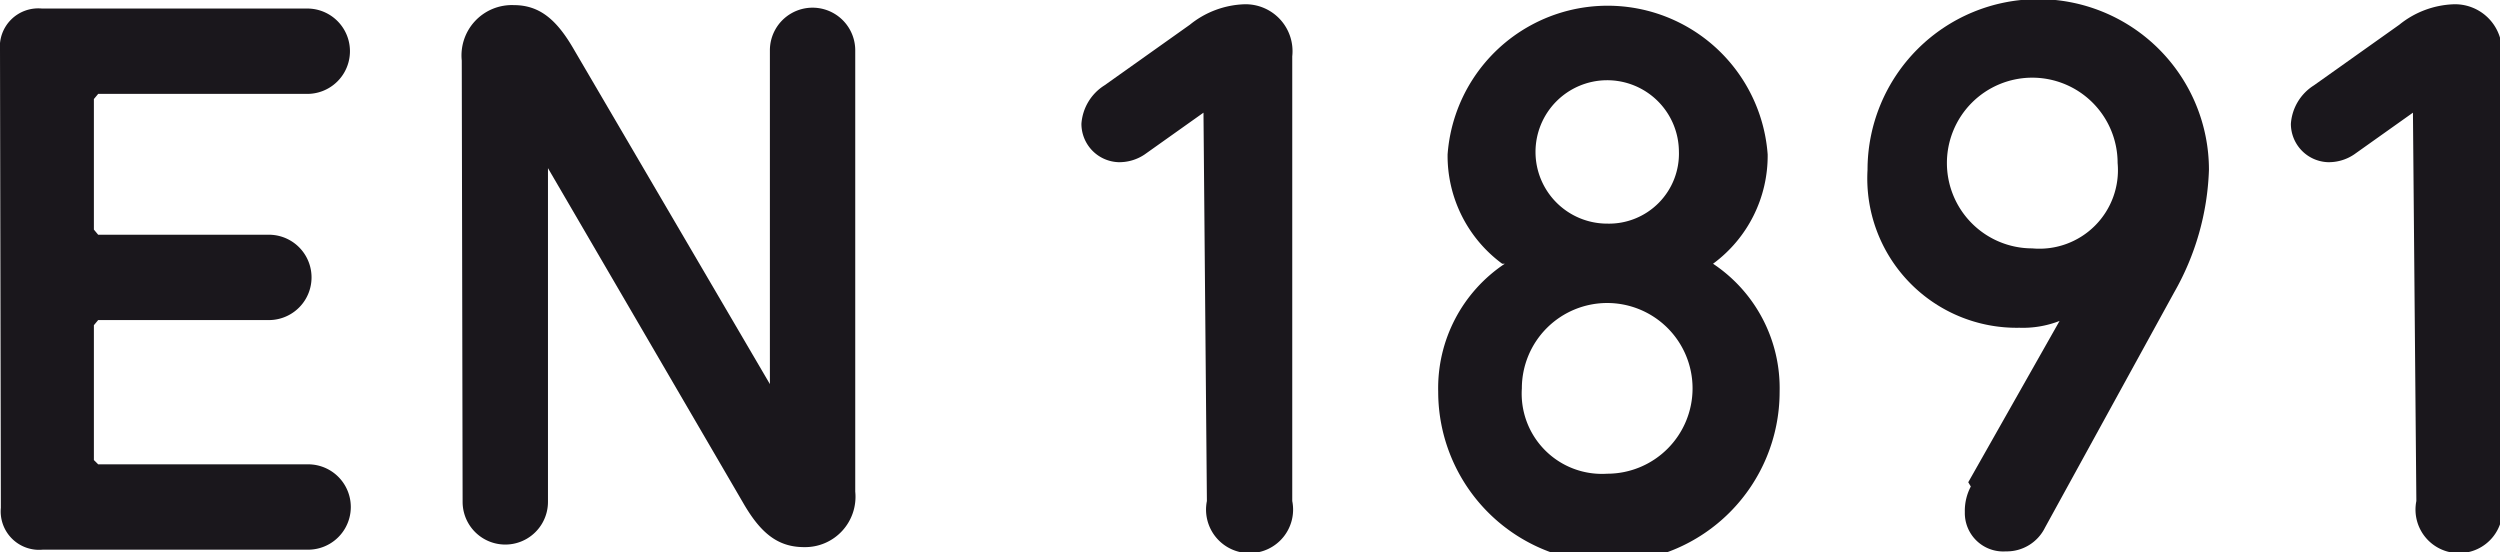 <svg id="Layer_1" data-name="Layer 1" xmlns="http://www.w3.org/2000/svg" viewBox="0 0 29.29 6.47"><defs><style>.cls-1{fill:#1a171c;}</style></defs><title>en1891</title><path class="cls-1" d="M324.85,517.57a.45.45,0,0,1,.49-.49h3.11a.49.49,0,1,1,0,1H326a0,0,0,0,0-.05.06v1.53a0,0,0,0,0,.05.06h2a.49.49,0,1,1,0,1h-2a0,0,0,0,0-.05.06v1.58a0,0,0,0,0,.05.05h2.46a.49.49,0,1,1,0,1h-3.11a.45.45,0,0,1-.49-.49Z" transform="translate(-324.85 -516.98)"/><path class="cls-1" d="M330.26,517.69a.59.59,0,0,1,.61-.65c.31,0,.51.18.71.53l2.29,3.91h0v-3.91a.5.5,0,1,1,1,0v5.17a.59.59,0,0,1-.6.65c-.32,0-.52-.18-.72-.53l-2.28-3.91h0v3.91a.5.5,0,1,1-1,0Z" transform="translate(-324.85 -516.98)"/><path class="cls-1" d="M338.95,518.3h0l-.69.49a.53.53,0,0,1-.31.09.45.45,0,0,1-.43-.45.58.58,0,0,1,.27-.45l1-.71a1.07,1.07,0,0,1,.64-.24.55.55,0,0,1,.56.61v5.21a.51.51,0,1,1-1,0Z" transform="translate(-324.85 -516.98)"/><path class="cls-1" d="M344.52,518.75a.84.84,0,1,0-.84.85.82.82,0,0,0,.84-.85m-.84,3.78a1,1,0,1,0-1-1,.94.94,0,0,0,1,1m-1.23-2.46v0a1.57,1.57,0,0,1-.64-1.28,1.88,1.88,0,0,1,3.75,0,1.57,1.57,0,0,1-.64,1.28v0a1.75,1.75,0,0,1,.78,1.5,2,2,0,0,1-4,0,1.75,1.75,0,0,1,.78-1.5" transform="translate(-324.85 -516.98)"/><path class="cls-1" d="M349.66,518.89a1,1,0,1,0-1,1,.92.92,0,0,0,1-1m-1.75,3.74,1.07-1.89,0,0a1.18,1.18,0,0,1-.47.08,1.75,1.75,0,0,1-1.78-1.85,2,2,0,0,1,4,0,3.1,3.1,0,0,1-.41,1.44l-1.51,2.75a.5.5,0,0,1-.46.28.45.45,0,0,1-.48-.46.61.61,0,0,1,.07-.3" transform="translate(-324.85 -516.98)"/><path class="cls-1" d="M353.12,518.3h0l-.69.49a.53.53,0,0,1-.31.09.45.45,0,0,1-.43-.45.58.58,0,0,1,.27-.45l1-.71a1.07,1.07,0,0,1,.64-.24.55.55,0,0,1,.56.61v5.21a.51.51,0,1,1-1,0Z" transform="translate(-324.85 -516.98)"/></svg>